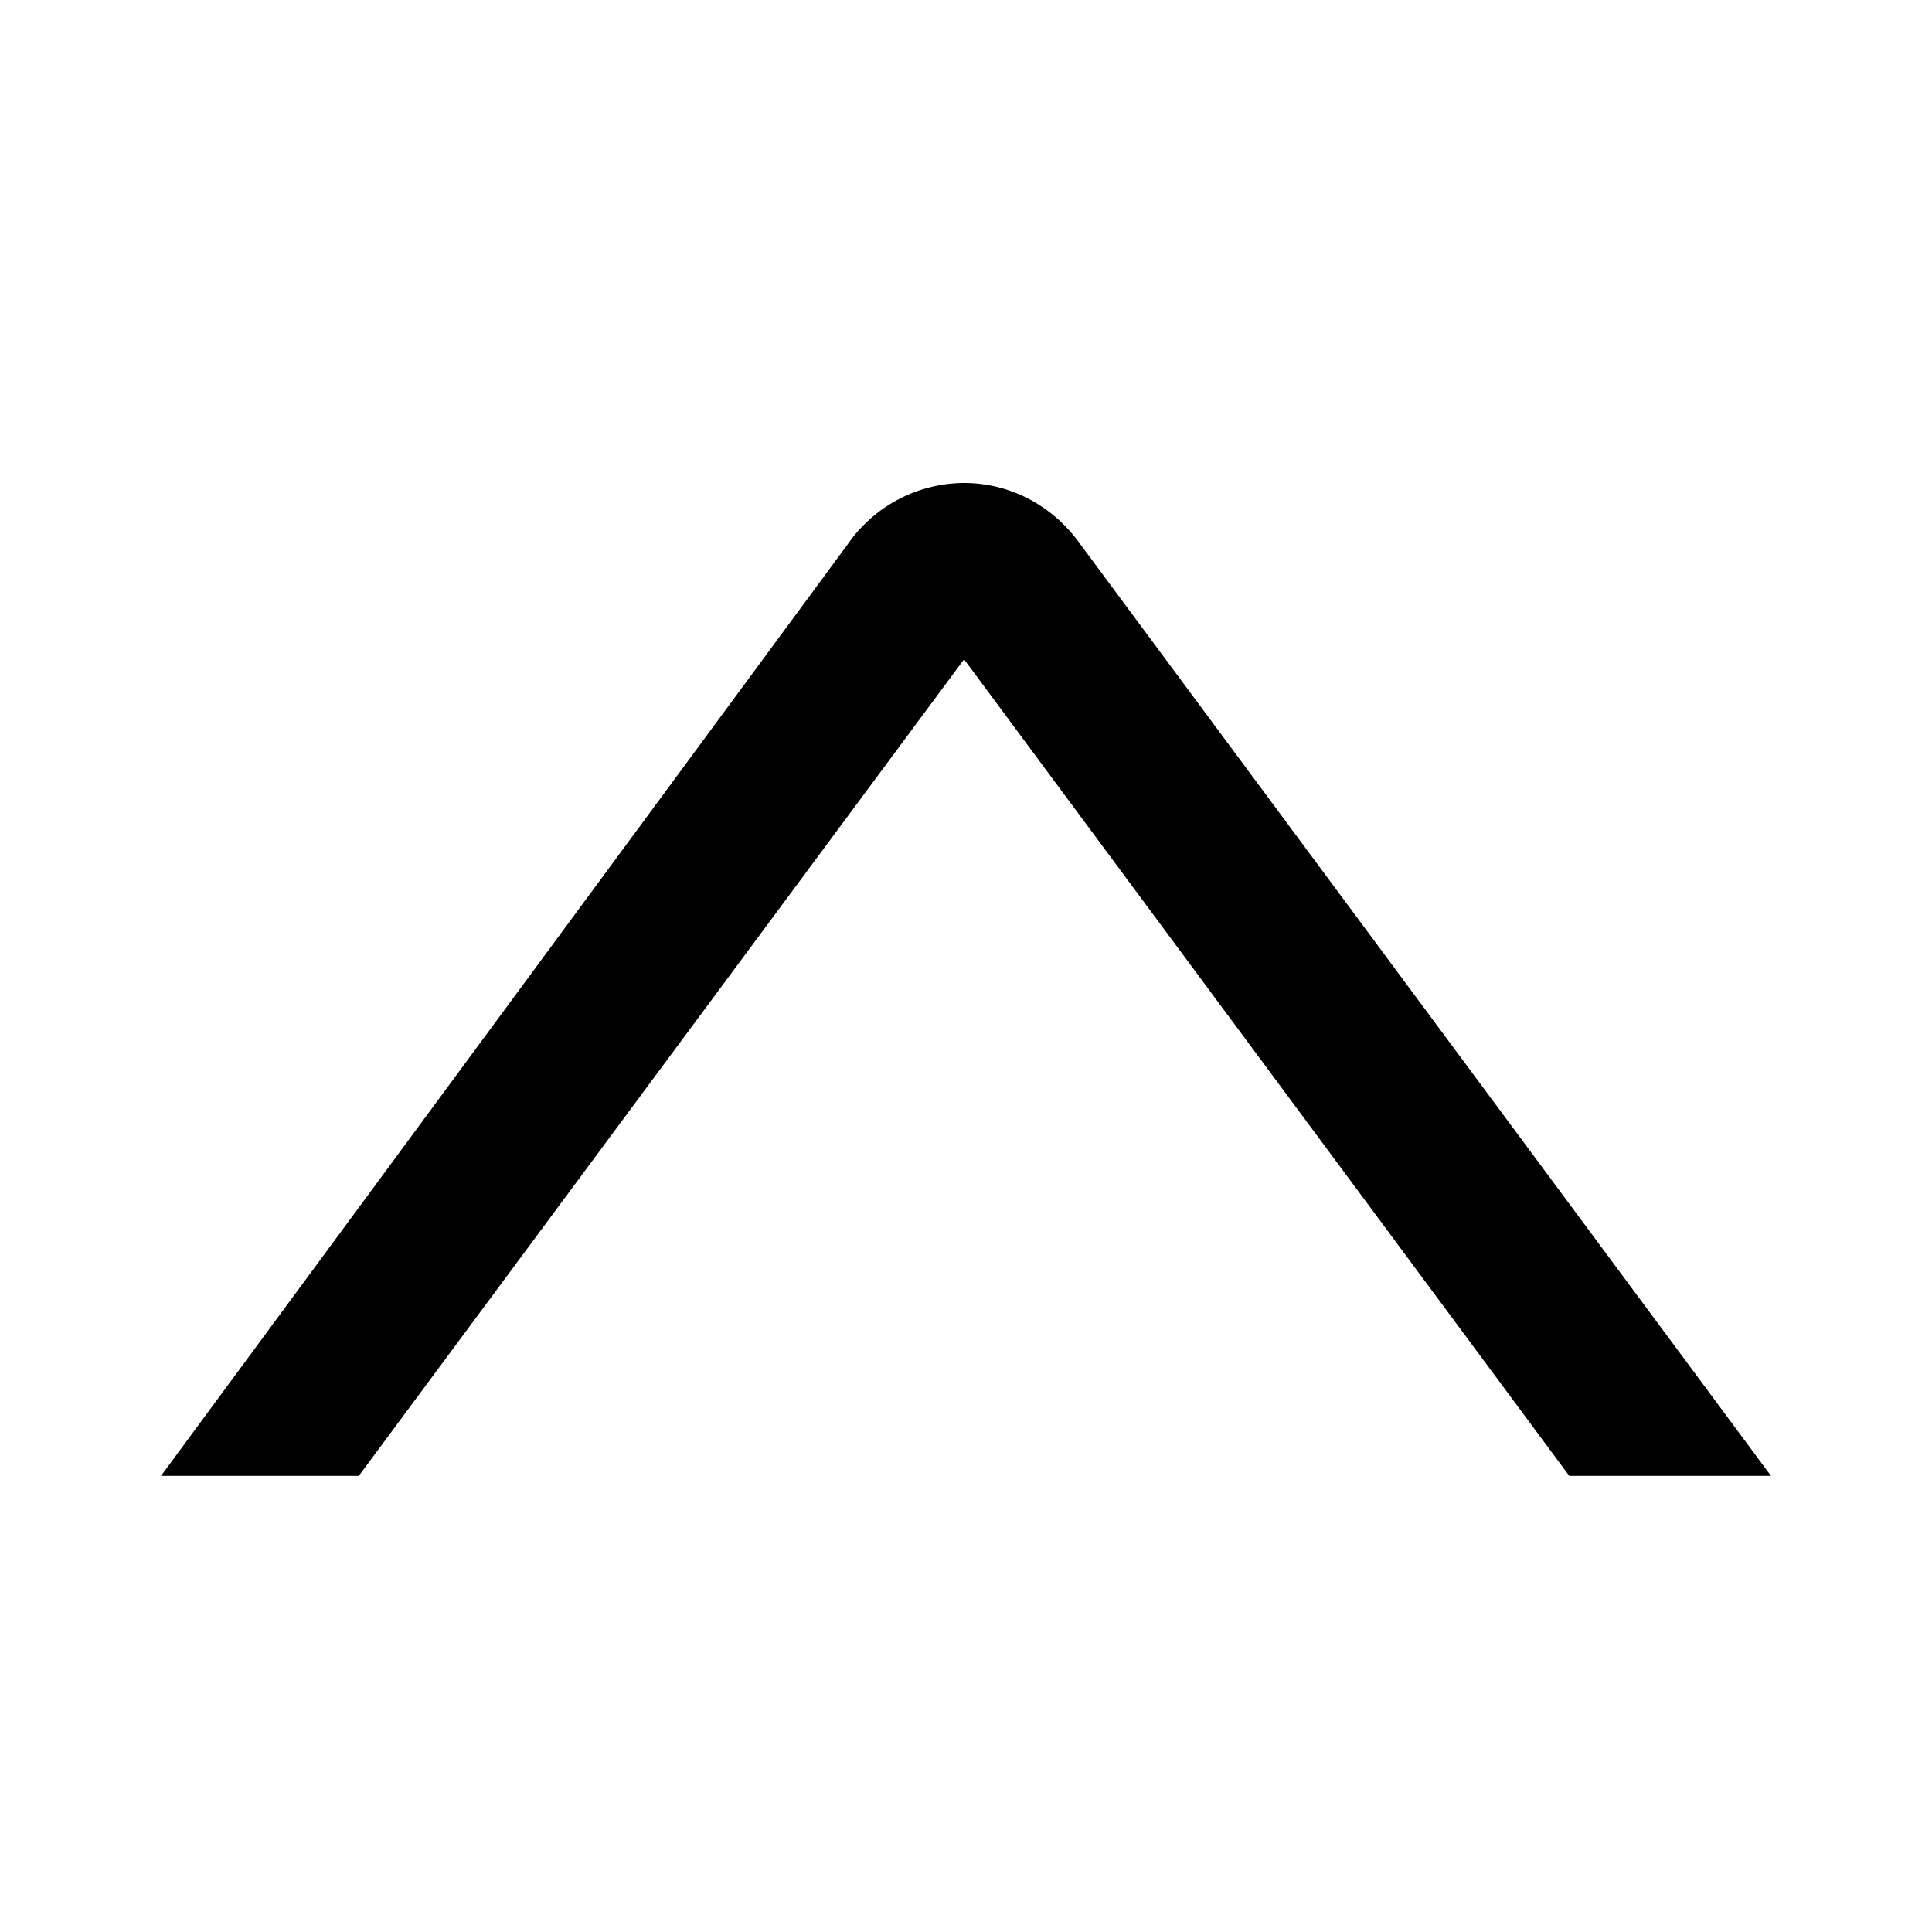 <svg xmlns="http://www.w3.org/2000/svg" width="24" height="24" viewBox="0 0 24 24"><path d="M19.494 18.334 11.976 8.19 4.457 18.334H2l8.53-11.572A1.768 1.768 0 0 1 11.976 6c.578 0 1.108.286 1.445.762L22 18.334h-2.506Z"/></svg>